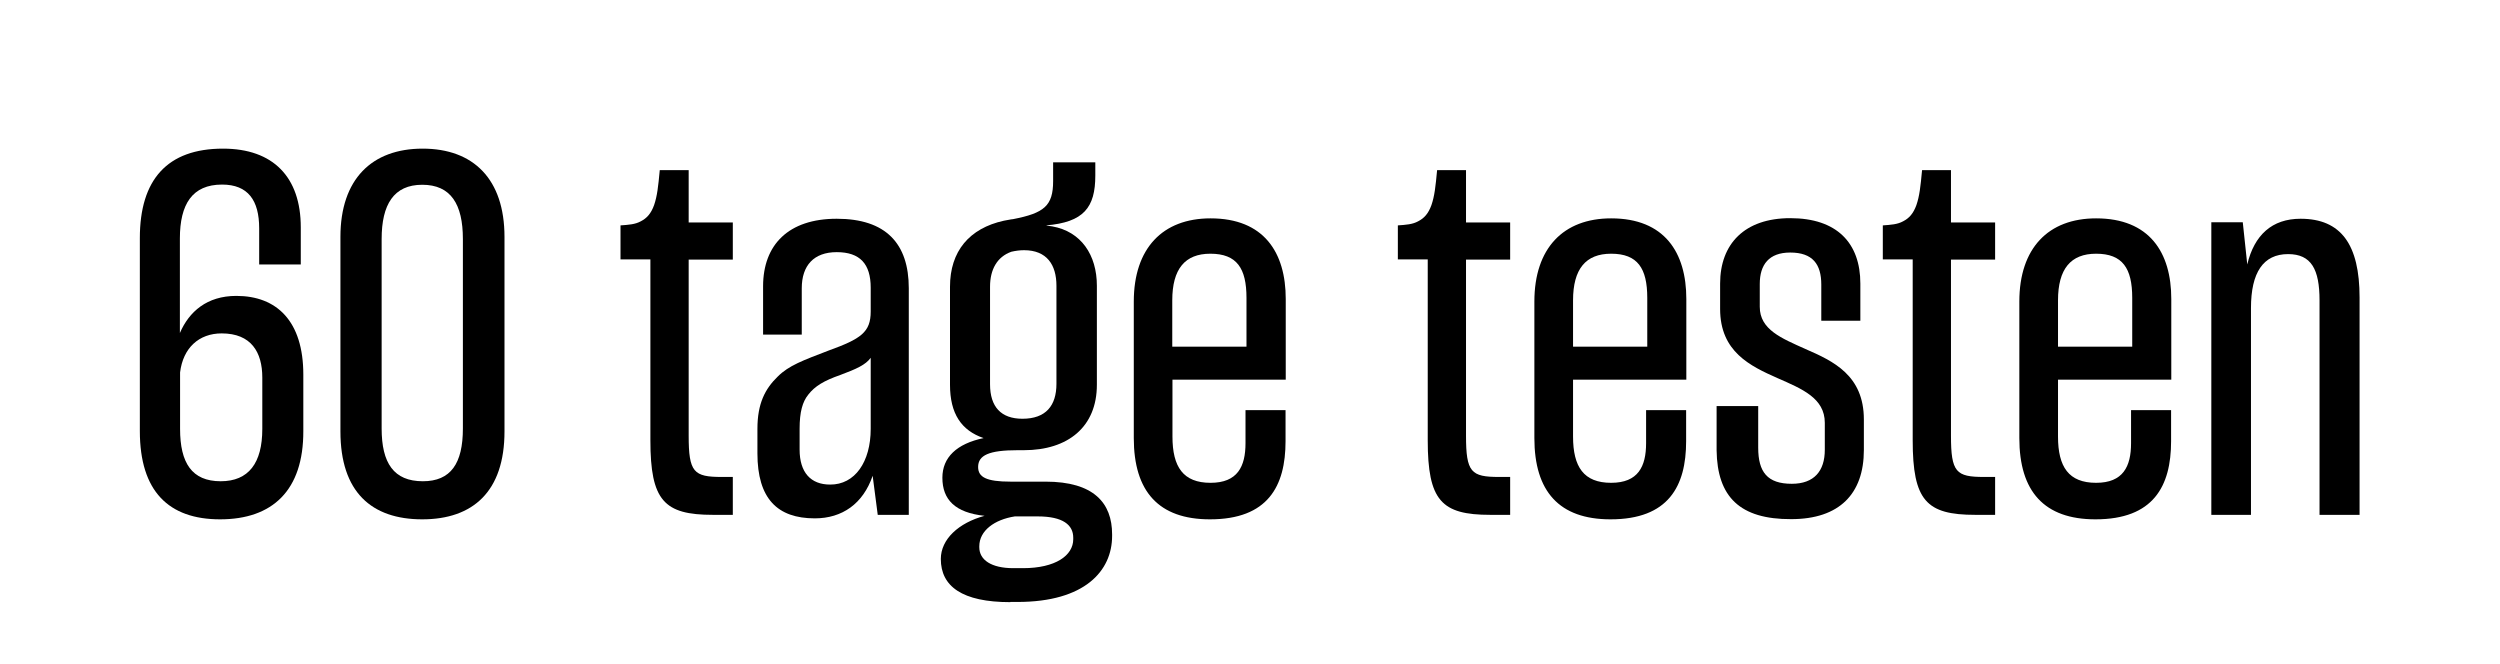 <svg version="1.1" id="Layer_1" xmlns="http://www.w3.org/2000/svg" xmlns:xlink="http://www.w3.org/1999/xlink" x="0px" y="0px" viewBox="0 0 128 34" style="enable-background:new 0 0 128 34;" xml:space="preserve" width="100%" height="100%" preserveAspectRatio="none" fill="#000" data-color-group="0"><g><path d="M11.27,26.59c-2.63,0-4.11-1.43-4.11-4.52v-9.88c0-2.99,1.4-4.58,4.26-4.58c2.57,0,3.98,1.46,3.98,4.03v1.9h-2.13v-1.85 c0-1.43-0.57-2.24-1.9-2.24c-1.53,0-2.16,1.01-2.16,2.76v4.84c0.47-1.09,1.38-1.9,2.89-1.9c2.08,0,3.43,1.3,3.43,4.03v2.89 C15.54,25.11,13.95,26.59,11.27,26.59z M13.43,21.96v-2.63c0-1.3-0.57-2.26-2.08-2.26c-1.17,0-1.98,0.75-2.13,2v2.89 c0,1.74,0.6,2.68,2.08,2.68C12.73,24.64,13.43,23.71,13.43,21.96z"/><path d="M17.43,22.09v-9.96c0-2.96,1.61-4.52,4.21-4.52c2.6,0,4.19,1.56,4.19,4.52v9.96c0,3.07-1.61,4.5-4.21,4.5 C19.02,26.59,17.43,25.19,17.43,22.09z M23.7,21.94v-9.7c0-1.79-0.62-2.78-2.08-2.78s-2.08,1.01-2.08,2.78v9.7 c0,1.77,0.62,2.7,2.11,2.7C23.08,24.64,23.7,23.73,23.7,21.94z"/><path d="M37.51,26.36h-1.01c-2.5,0-3.2-0.73-3.2-3.82v-9.26h-1.53v-1.74c0.42-0.03,0.75-0.05,1.04-0.21 c0.31-0.16,0.52-0.39,0.68-0.83c0.16-0.47,0.21-0.94,0.29-1.79h1.48v2.68h2.26v1.9h-2.26v9.02c0,1.87,0.26,2.11,1.69,2.11h0.57 V26.36z"/><path d="M44.68,24.36c-0.49,1.43-1.56,2.18-2.96,2.18c-1.92,0-2.94-1.01-2.94-3.33v-1.25c0-1.3,0.39-2.05,1.04-2.68 c0.57-0.57,1.3-0.83,2.6-1.33c1.66-0.6,2.16-0.94,2.16-2v-1.22c0-1.22-0.55-1.82-1.74-1.82c-1.17,0-1.79,0.68-1.79,1.85v2.37h-1.98 v-2.47c0-2.13,1.3-3.46,3.77-3.46c2.52,0,3.69,1.27,3.69,3.56v11.6h-1.59L44.68,24.36z M44.58,21.96v-3.64 c-0.26,0.36-0.73,0.57-1.56,0.88c-0.83,0.29-1.3,0.57-1.64,1.01c-0.29,0.36-0.44,0.88-0.44,1.74v1.07c0,1.17,0.57,1.79,1.56,1.79 C43.77,24.82,44.58,23.65,44.58,21.96z"/><path d="M51.73,30.83c-2.47,0-3.56-0.81-3.56-2.21c0-1.01,0.91-1.85,2.24-2.21c-1.51-0.16-2.16-0.83-2.16-1.95 c0-1.04,0.73-1.74,2.11-2.03c-1.14-0.39-1.72-1.25-1.72-2.73v-5.02c0-1.82,0.99-2.99,2.76-3.38c0.03,0,0.39-0.08,0.47-0.08 c1.59-0.31,2.05-0.68,2.05-1.95V8.31h2.16v0.68c0,1.64-0.6,2.39-2.52,2.55c0.1,0.03,0.21,0.03,0.31,0.05 c1.48,0.26,2.29,1.46,2.29,3.04v5.07c0,2.16-1.48,3.35-3.74,3.35h-0.31c-1.48,0-2.03,0.26-2.03,0.86c0,0.52,0.42,0.75,1.66,0.75 h1.79c2.47,0,3.41,1.09,3.41,2.7v0.08c0,1.79-1.4,3.38-4.84,3.38H51.73z M52.38,29.09c1.66,0,2.57-0.65,2.57-1.48v-0.08 c0-0.65-0.52-1.09-1.82-1.09h-1.17c-1.04,0.16-1.82,0.73-1.82,1.53v0.05c0,0.65,0.62,1.07,1.74,1.07H52.38z M54.09,19.65v-5.02 c0-1.07-0.49-1.82-1.66-1.82c-0.21,0-0.44,0.03-0.65,0.08c-0.73,0.26-1.09,0.91-1.09,1.79v4.99c0,1.17,0.57,1.77,1.66,1.77 C53.55,21.44,54.09,20.77,54.09,19.65z"/><path d="M61.95,26.59c-2.63,0-3.9-1.43-3.9-4.16v-6.99c0-2.73,1.48-4.26,3.93-4.26c2.73,0,3.85,1.74,3.85,4.13v4.13h-5.8v2.91 c0,1.56,0.55,2.37,1.95,2.37c1.38,0,1.79-0.83,1.79-2.03V21h2.05v1.59C65.82,24.9,64.91,26.59,61.95,26.59z M60.02,17.75h3.8v-2.5 c0-1.51-0.49-2.26-1.85-2.26c-1.3,0-1.95,0.78-1.95,2.39V17.75z"/><path d="M77.31,26.36H76.3c-2.5,0-3.2-0.73-3.2-3.82v-9.26h-1.53v-1.74c0.42-0.03,0.75-0.05,1.04-0.21 c0.31-0.16,0.52-0.39,0.68-0.83c0.16-0.47,0.21-0.94,0.29-1.79h1.48v2.68h2.26v1.9h-2.26v9.02c0,1.87,0.26,2.11,1.69,2.11h0.57 V26.36z"/><path d="M82.46,26.59c-2.63,0-3.9-1.43-3.9-4.16v-6.99c0-2.73,1.48-4.26,3.93-4.26c2.73,0,3.85,1.74,3.85,4.13v4.13h-5.8v2.91 c0,1.56,0.55,2.37,1.95,2.37c1.38,0,1.79-0.83,1.79-2.03V21h2.05v1.59C86.33,24.9,85.42,26.59,82.46,26.59z M80.54,17.75h3.8v-2.5 c0-1.51-0.49-2.26-1.85-2.26c-1.3,0-1.95,0.78-1.95,2.39V17.75z"/><path d="M87.89,23.05v-2.26h2.13v2.13c0,1.25,0.47,1.85,1.72,1.85c1.14,0,1.69-0.65,1.69-1.74v-1.38c0-1.27-1.17-1.74-2.42-2.29 c-1.4-0.62-2.94-1.35-2.94-3.54v-1.3c0-2.03,1.25-3.35,3.59-3.35c2.39,0,3.59,1.27,3.59,3.35v1.9h-2v-1.85 c0-1.04-0.44-1.64-1.59-1.64c-1.09,0-1.56,0.62-1.56,1.61v1.17c0,1.17,1.12,1.61,2.34,2.16c1.43,0.62,2.99,1.35,2.99,3.61v1.56 c0,2.24-1.25,3.54-3.72,3.54C89.09,26.59,87.92,25.45,87.89,23.05z"/><path d="M102.14,26.36h-1.01c-2.5,0-3.2-0.73-3.2-3.82v-9.26H96.4v-1.74c0.42-0.03,0.75-0.05,1.04-0.21 c0.31-0.16,0.52-0.39,0.68-0.83c0.16-0.47,0.21-0.94,0.29-1.79h1.48v2.68h2.26v1.9h-2.26v9.02c0,1.87,0.26,2.11,1.69,2.11h0.57 V26.36z"/><path d="M107.29,26.59c-2.63,0-3.9-1.43-3.9-4.16v-6.99c0-2.73,1.48-4.26,3.93-4.26c2.73,0,3.85,1.74,3.85,4.13v4.13h-5.8v2.91 c0,1.56,0.55,2.37,1.95,2.37c1.38,0,1.79-0.83,1.79-2.03V21h2.05v1.59C111.16,24.9,110.25,26.59,107.29,26.59z M105.37,17.75h3.8 v-2.5c0-1.51-0.49-2.26-1.85-2.26c-1.3,0-1.95,0.78-1.95,2.39V17.75z"/><path d="M115.25,26.36h-2.03V11.38h1.61l0.23,2.16c0.36-1.51,1.27-2.34,2.73-2.34c2.08,0,3.02,1.33,3.02,4.03v11.13h-2.05V15.38 c0-1.59-0.42-2.37-1.61-2.37c-1.27,0-1.9,0.94-1.9,2.76V26.36z"/></g></svg>